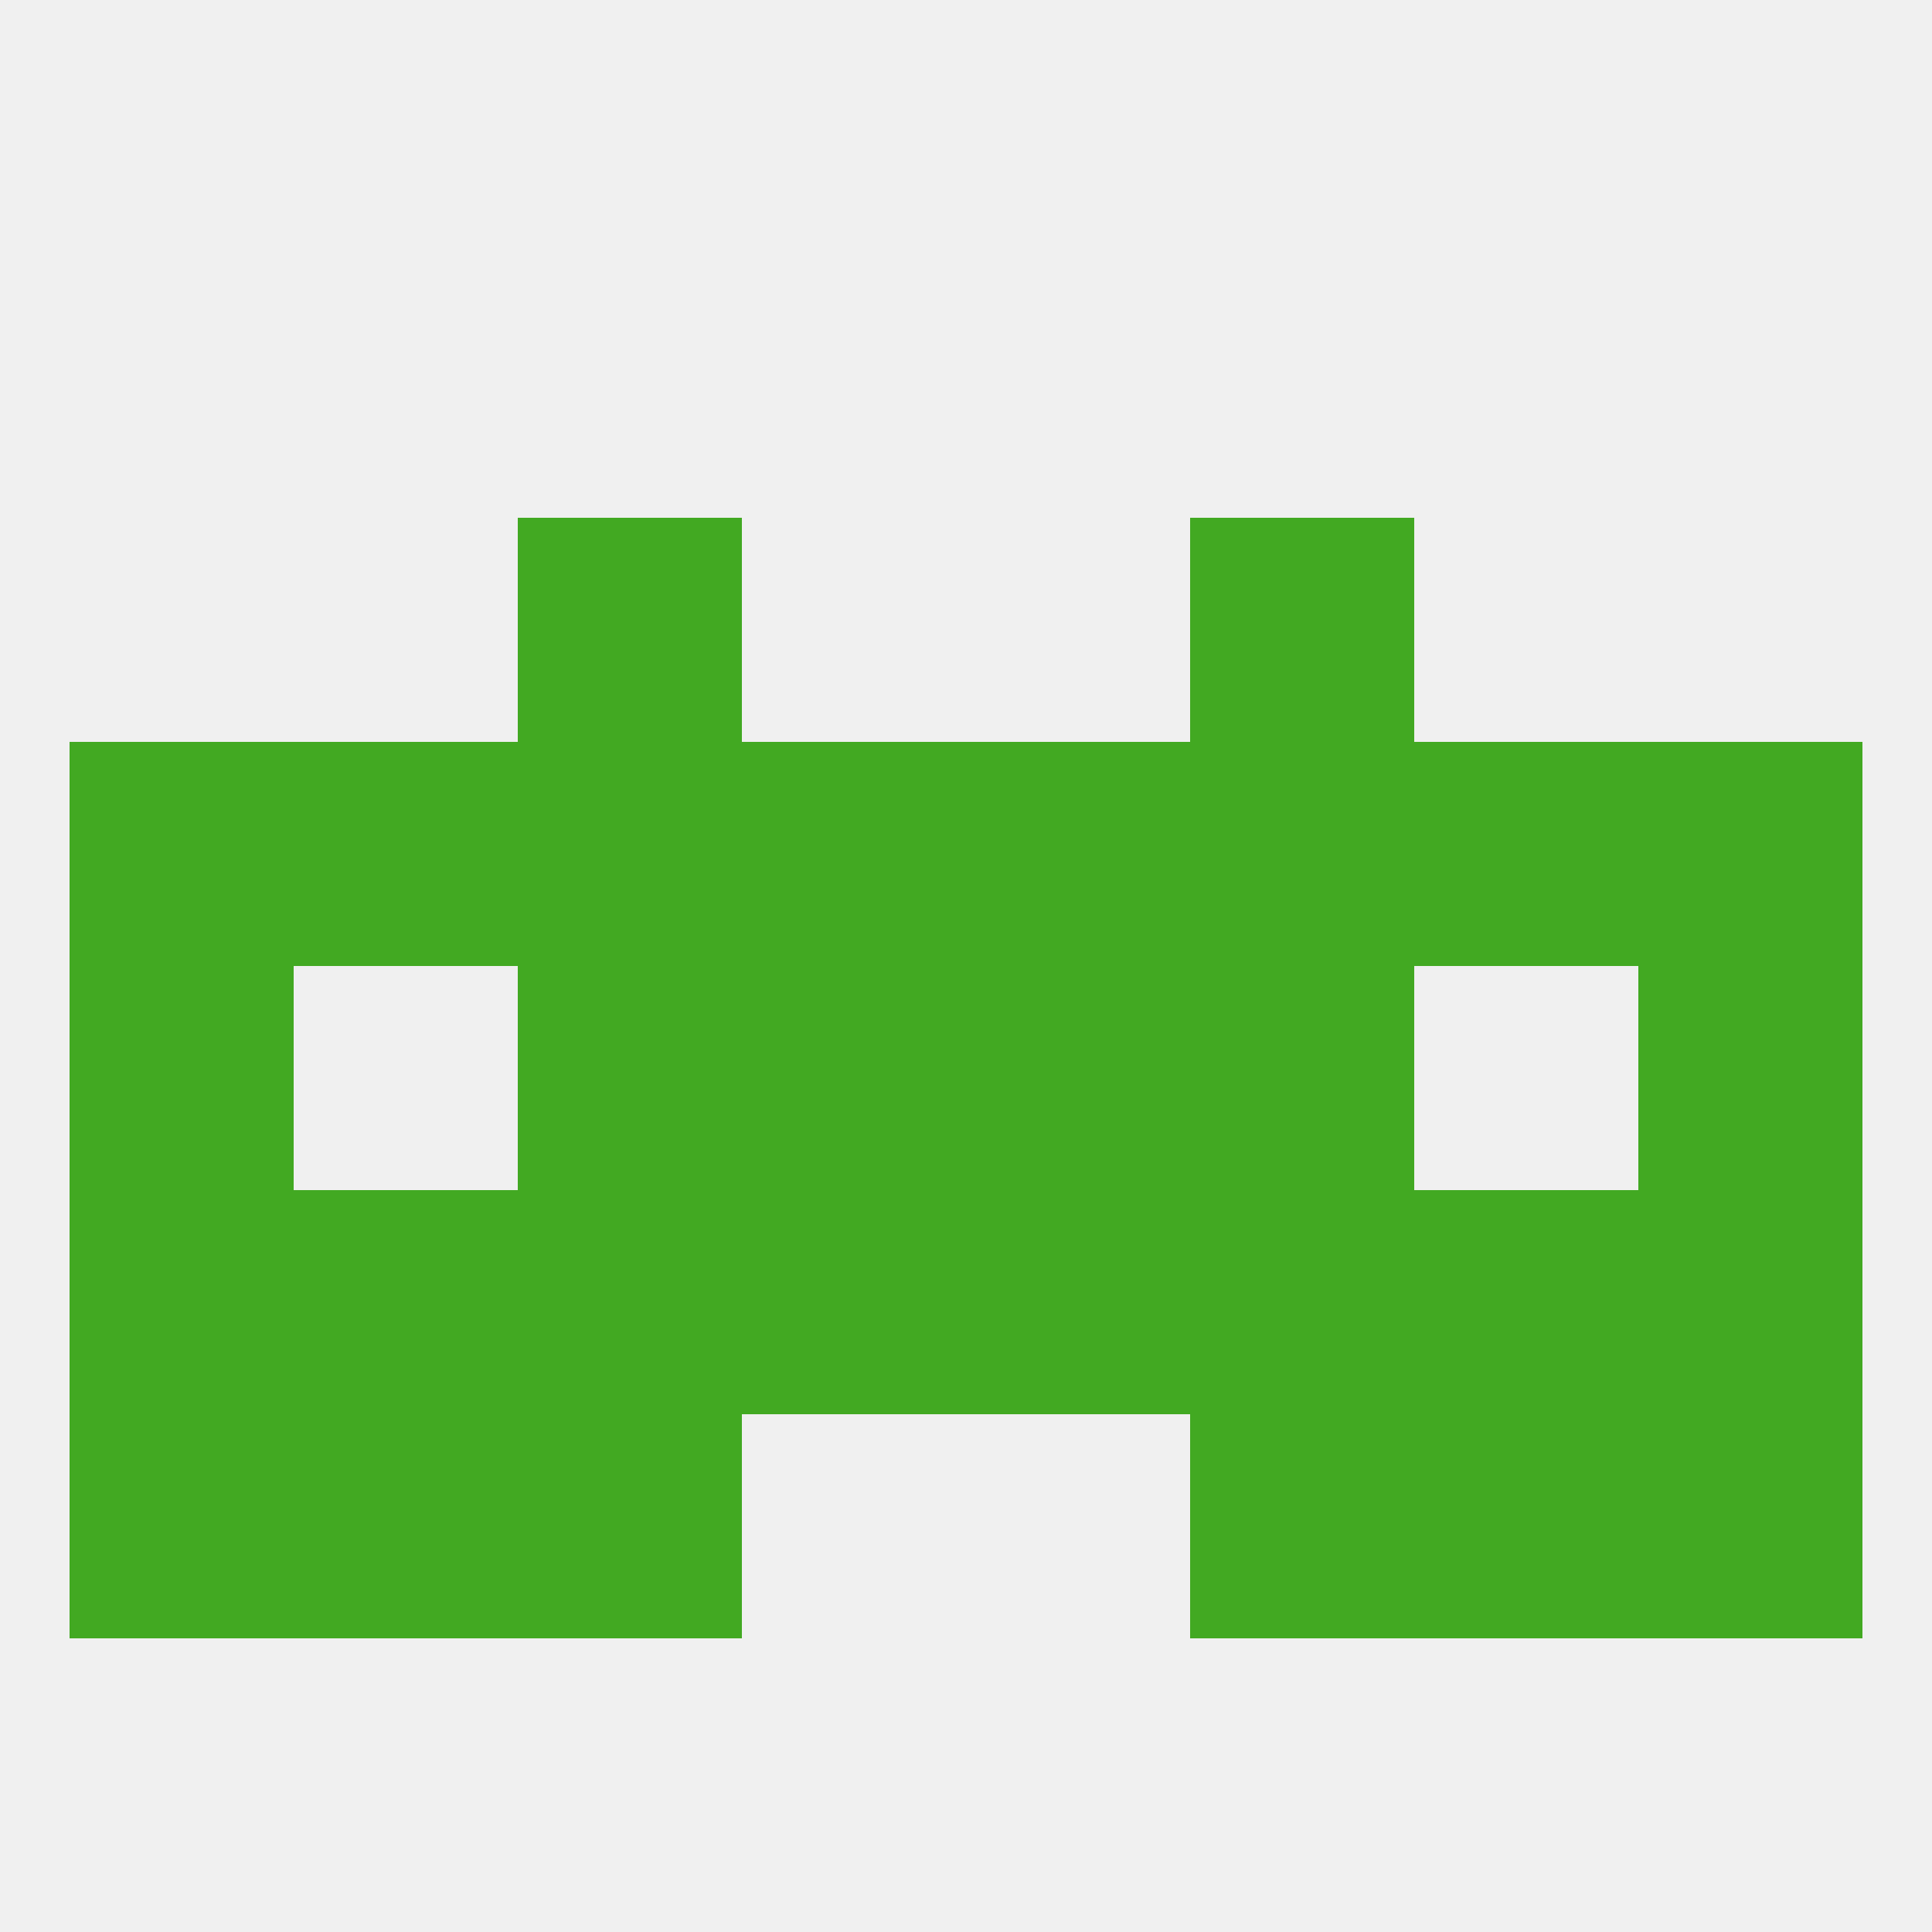 
<!--   <?xml version="1.0"?> -->
<svg version="1.1" baseprofile="full" xmlns="http://www.w3.org/2000/svg" xmlns:xlink="http://www.w3.org/1999/xlink" xmlns:ev="http://www.w3.org/2001/xml-events" width="250" height="250" viewBox="0 0 250 250" >
	<rect width="100%" height="100%" fill="rgba(240,240,240,255)"/>

	<rect x="9" y="125" width="29" height="29" fill="rgba(66,169,34,255)"/>
	<rect x="212" y="125" width="29" height="29" fill="rgba(66,169,34,255)"/>
	<rect x="67" y="125" width="29" height="29" fill="rgba(66,169,34,255)"/>
	<rect x="154" y="125" width="29" height="29" fill="rgba(66,169,34,255)"/>
	<rect x="96" y="125" width="29" height="29" fill="rgba(66,169,34,255)"/>
	<rect x="125" y="125" width="29" height="29" fill="rgba(66,169,34,255)"/>
	<rect x="183" y="96" width="29" height="29" fill="rgba(66,169,34,255)"/>
	<rect x="67" y="96" width="29" height="29" fill="rgba(66,169,34,255)"/>
	<rect x="154" y="96" width="29" height="29" fill="rgba(66,169,34,255)"/>
	<rect x="96" y="96" width="29" height="29" fill="rgba(66,169,34,255)"/>
	<rect x="125" y="96" width="29" height="29" fill="rgba(66,169,34,255)"/>
	<rect x="9" y="96" width="29" height="29" fill="rgba(66,169,34,255)"/>
	<rect x="212" y="96" width="29" height="29" fill="rgba(66,169,34,255)"/>
	<rect x="38" y="96" width="29" height="29" fill="rgba(66,169,34,255)"/>
	<rect x="67" y="67" width="29" height="29" fill="rgba(66,169,34,255)"/>
	<rect x="154" y="67" width="29" height="29" fill="rgba(66,169,34,255)"/>
	<rect x="183" y="154" width="29" height="29" fill="rgba(66,169,34,255)"/>
	<rect x="67" y="154" width="29" height="29" fill="rgba(66,169,34,255)"/>
	<rect x="154" y="154" width="29" height="29" fill="rgba(66,169,34,255)"/>
	<rect x="96" y="154" width="29" height="29" fill="rgba(66,169,34,255)"/>
	<rect x="212" y="154" width="29" height="29" fill="rgba(66,169,34,255)"/>
	<rect x="125" y="154" width="29" height="29" fill="rgba(66,169,34,255)"/>
	<rect x="9" y="154" width="29" height="29" fill="rgba(66,169,34,255)"/>
	<rect x="38" y="154" width="29" height="29" fill="rgba(66,169,34,255)"/>
	<rect x="38" y="183" width="29" height="29" fill="rgba(66,169,34,255)"/>
	<rect x="183" y="183" width="29" height="29" fill="rgba(66,169,34,255)"/>
	<rect x="9" y="183" width="29" height="29" fill="rgba(66,169,34,255)"/>
	<rect x="212" y="183" width="29" height="29" fill="rgba(66,169,34,255)"/>
	<rect x="67" y="183" width="29" height="29" fill="rgba(66,169,34,255)"/>
	<rect x="154" y="183" width="29" height="29" fill="rgba(66,169,34,255)"/>
</svg>